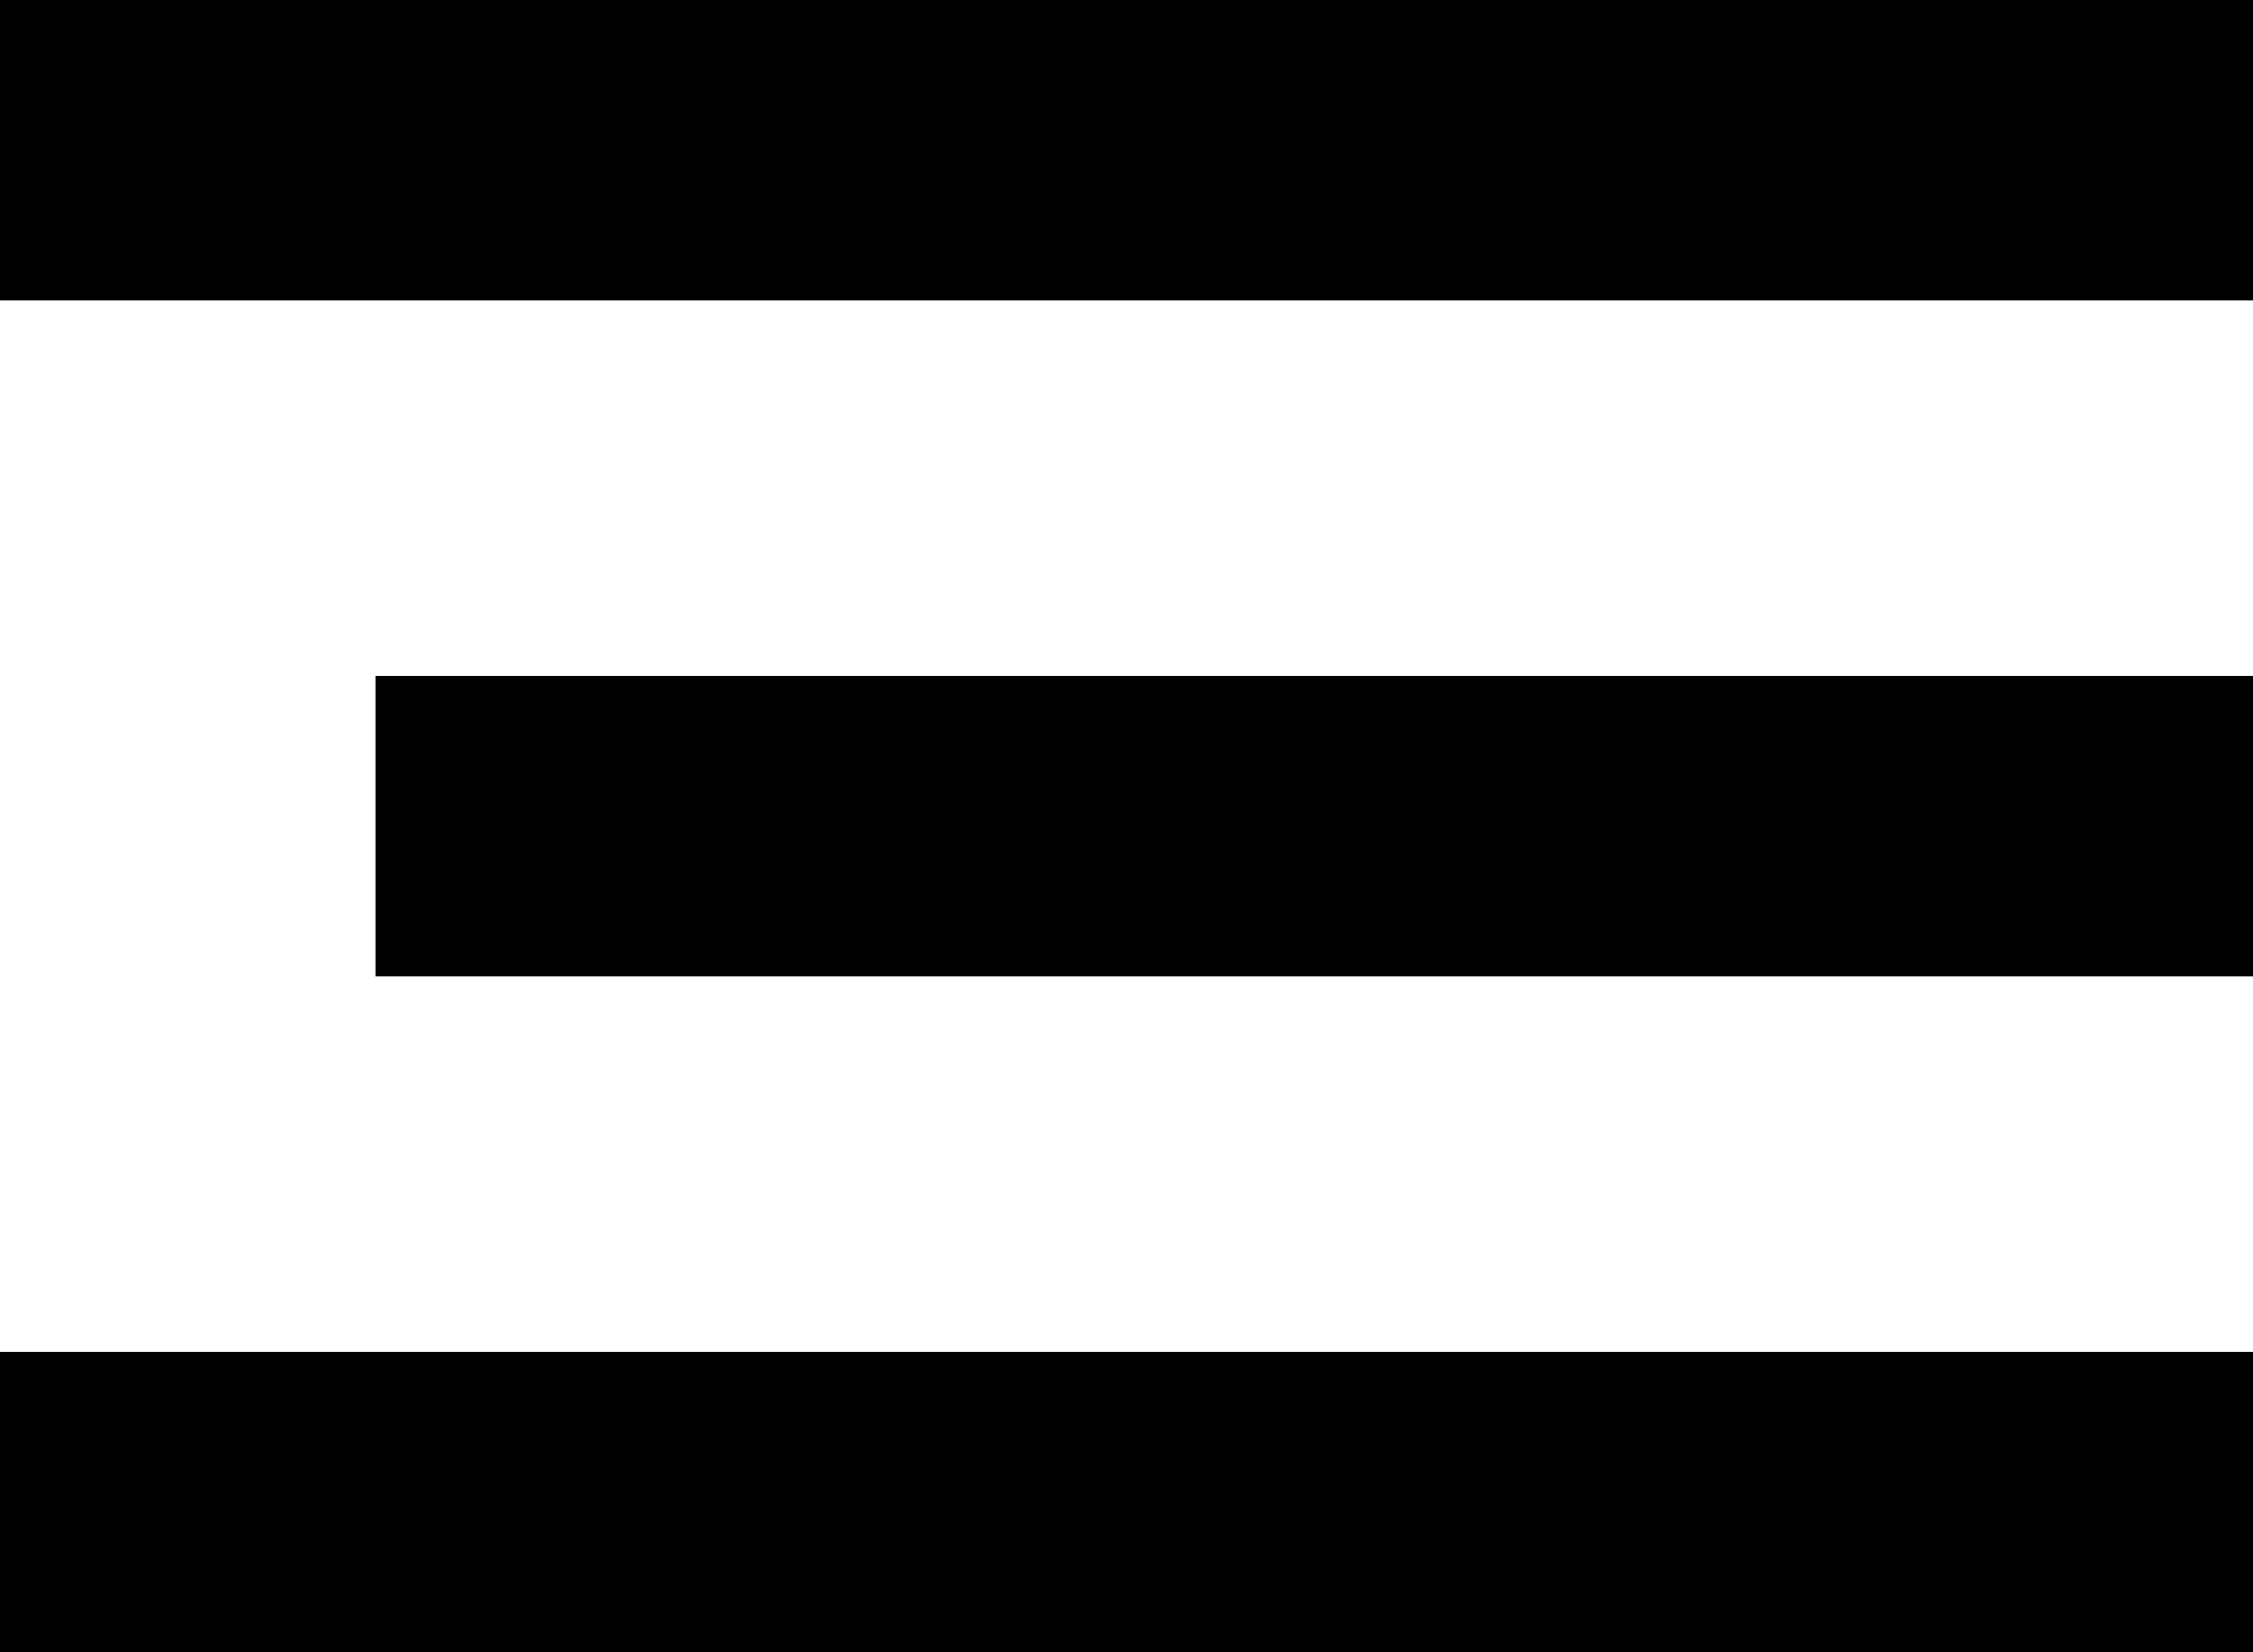 <svg xmlns="http://www.w3.org/2000/svg" width="30" height="22" viewBox="0 0 30 22" fill="none"><rect width="30" height="4" fill="black"></rect><rect x="5" y="9" width="25" height="4" fill="black"></rect><rect y="18" width="30" height="4" fill="black"></rect></svg>